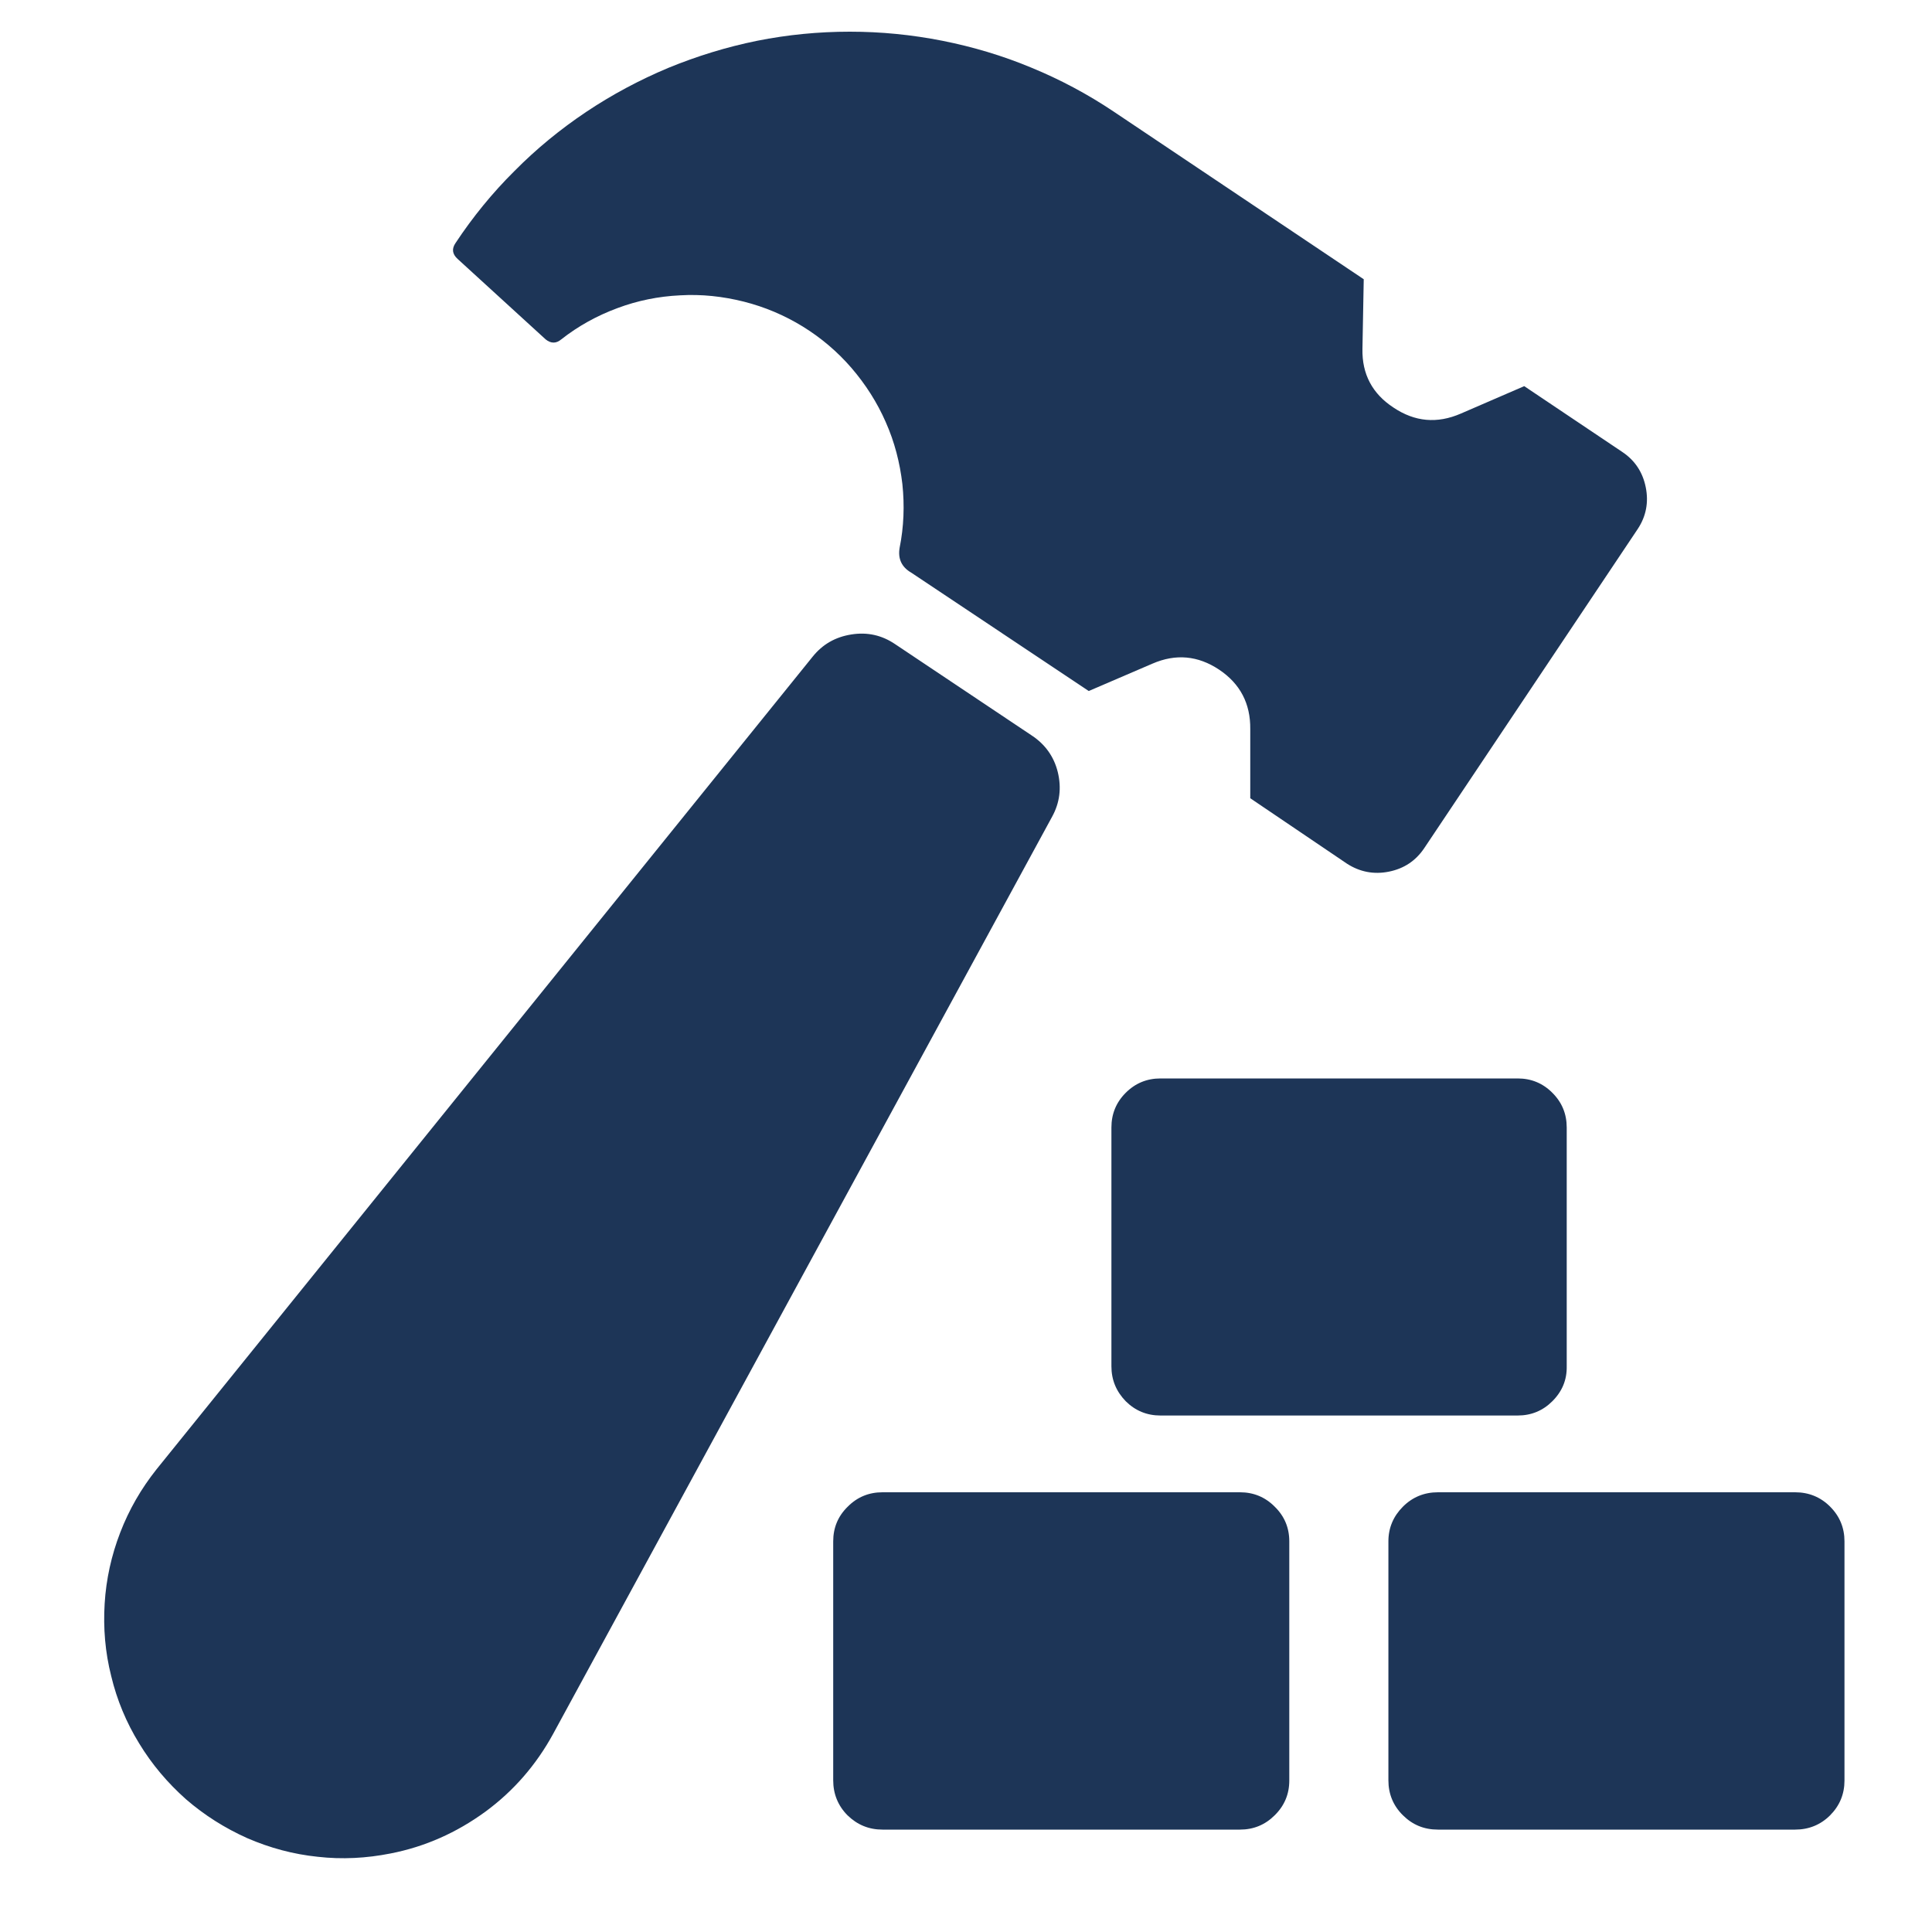 <svg xmlns="http://www.w3.org/2000/svg" xmlns:xlink="http://www.w3.org/1999/xlink" width="40" zoomAndPan="magnify" viewBox="0 0 30 30" height="40" preserveAspectRatio="xMidYMid meet" version="1.0"><defs><clipPath id="090c384bf0"><path d="M 1.355 0.145 L 28.934 0.145 L 28.934 29 L 1.355 29 Z M 1.355 0.145 " clip-rule="nonzero"/></clipPath></defs><g clip-path="url(#090c384bf0)"><path fill="#1d3557" d="M 6.062 28.781 C 5.688 28.855 5.312 28.875 4.934 28.832 C 4.555 28.793 4.191 28.695 3.84 28.543 C 3.492 28.387 3.176 28.188 2.887 27.938 C 2.602 27.684 2.359 27.398 2.16 27.07 C 1.961 26.746 1.816 26.398 1.727 26.027 C 1.633 25.656 1.602 25.281 1.625 24.902 C 1.648 24.52 1.73 24.152 1.867 23.797 C 2.004 23.441 2.191 23.117 2.43 22.816 L 12.617 10.199 C 12.773 10.004 12.973 9.891 13.219 9.852 C 13.469 9.812 13.695 9.863 13.902 10.004 L 16.023 11.422 C 16.23 11.559 16.367 11.75 16.426 11.992 C 16.484 12.234 16.457 12.465 16.336 12.684 L 8.59 26.922 C 8.328 27.402 7.977 27.809 7.535 28.133 C 7.09 28.457 6.602 28.676 6.062 28.781 Z M 7.074 3.773 C 7.012 3.863 7.023 3.945 7.105 4.02 L 8.473 5.27 C 8.555 5.336 8.637 5.336 8.715 5.27 C 8.98 5.062 9.27 4.902 9.586 4.785 C 9.898 4.668 10.223 4.602 10.559 4.586 C 10.895 4.566 11.223 4.602 11.551 4.684 C 11.875 4.766 12.18 4.895 12.465 5.07 C 12.75 5.246 13.004 5.461 13.223 5.715 C 13.441 5.969 13.621 6.25 13.754 6.555 C 13.891 6.863 13.973 7.184 14.012 7.516 C 14.047 7.848 14.035 8.18 13.969 8.508 C 13.941 8.676 14 8.805 14.148 8.891 L 16.906 10.73 L 17.895 10.305 C 18.258 10.148 18.602 10.18 18.93 10.398 C 19.258 10.617 19.418 10.926 19.414 11.32 L 19.414 12.395 L 20.914 13.41 C 21.113 13.539 21.332 13.582 21.566 13.535 C 21.801 13.488 21.984 13.367 22.117 13.168 L 25.43 8.215 C 25.562 8.016 25.602 7.797 25.555 7.566 C 25.508 7.332 25.387 7.148 25.188 7.016 L 23.668 5.996 L 22.684 6.422 C 22.316 6.582 21.969 6.551 21.637 6.328 C 21.309 6.113 21.148 5.809 21.156 5.418 L 21.176 4.336 L 17.289 1.73 C 16.887 1.461 16.461 1.234 16.016 1.051 C 15.566 0.863 15.105 0.727 14.633 0.633 C 14.156 0.539 13.68 0.492 13.195 0.492 C 12.711 0.492 12.23 0.539 11.758 0.633 C 11.281 0.73 10.824 0.871 10.375 1.055 C 9.93 1.242 9.504 1.469 9.102 1.738 C 8.699 2.008 8.328 2.312 7.988 2.656 C 7.645 2.996 7.34 3.371 7.074 3.773 Z M 24.328 21.215 L 24.328 17.508 C 24.328 17.297 24.254 17.117 24.105 16.969 C 23.957 16.82 23.777 16.746 23.566 16.746 L 18.02 16.746 C 17.809 16.746 17.629 16.82 17.48 16.969 C 17.332 17.117 17.258 17.297 17.258 17.508 L 17.258 21.215 C 17.258 21.426 17.332 21.605 17.48 21.758 C 17.629 21.906 17.809 21.98 18.02 21.98 L 23.566 21.98 C 23.777 21.98 23.957 21.906 24.105 21.758 C 24.258 21.605 24.332 21.426 24.328 21.215 Z M 13.703 28.41 L 19.254 28.41 C 19.465 28.41 19.645 28.336 19.793 28.188 C 19.945 28.039 20.02 27.859 20.02 27.648 L 20.02 23.934 C 20.02 23.723 19.945 23.543 19.793 23.395 C 19.645 23.246 19.465 23.172 19.254 23.172 L 13.703 23.172 C 13.492 23.172 13.312 23.246 13.164 23.395 C 13.012 23.543 12.938 23.723 12.938 23.934 L 12.938 27.645 C 12.938 27.855 13.012 28.039 13.16 28.188 C 13.312 28.336 13.492 28.41 13.703 28.41 Z M 22.328 28.41 L 27.875 28.41 C 28.086 28.41 28.27 28.336 28.418 28.188 C 28.566 28.039 28.641 27.859 28.641 27.648 L 28.641 23.934 C 28.641 23.723 28.566 23.543 28.418 23.395 C 28.27 23.246 28.086 23.172 27.875 23.172 L 22.328 23.172 C 22.117 23.172 21.934 23.246 21.785 23.395 C 21.637 23.543 21.559 23.723 21.559 23.934 L 21.559 27.645 C 21.559 27.855 21.633 28.039 21.785 28.188 C 21.934 28.336 22.113 28.41 22.328 28.41 Z M 22.328 28.41 " fill-opacity="1" fill-rule="nonzero"/></g></svg>